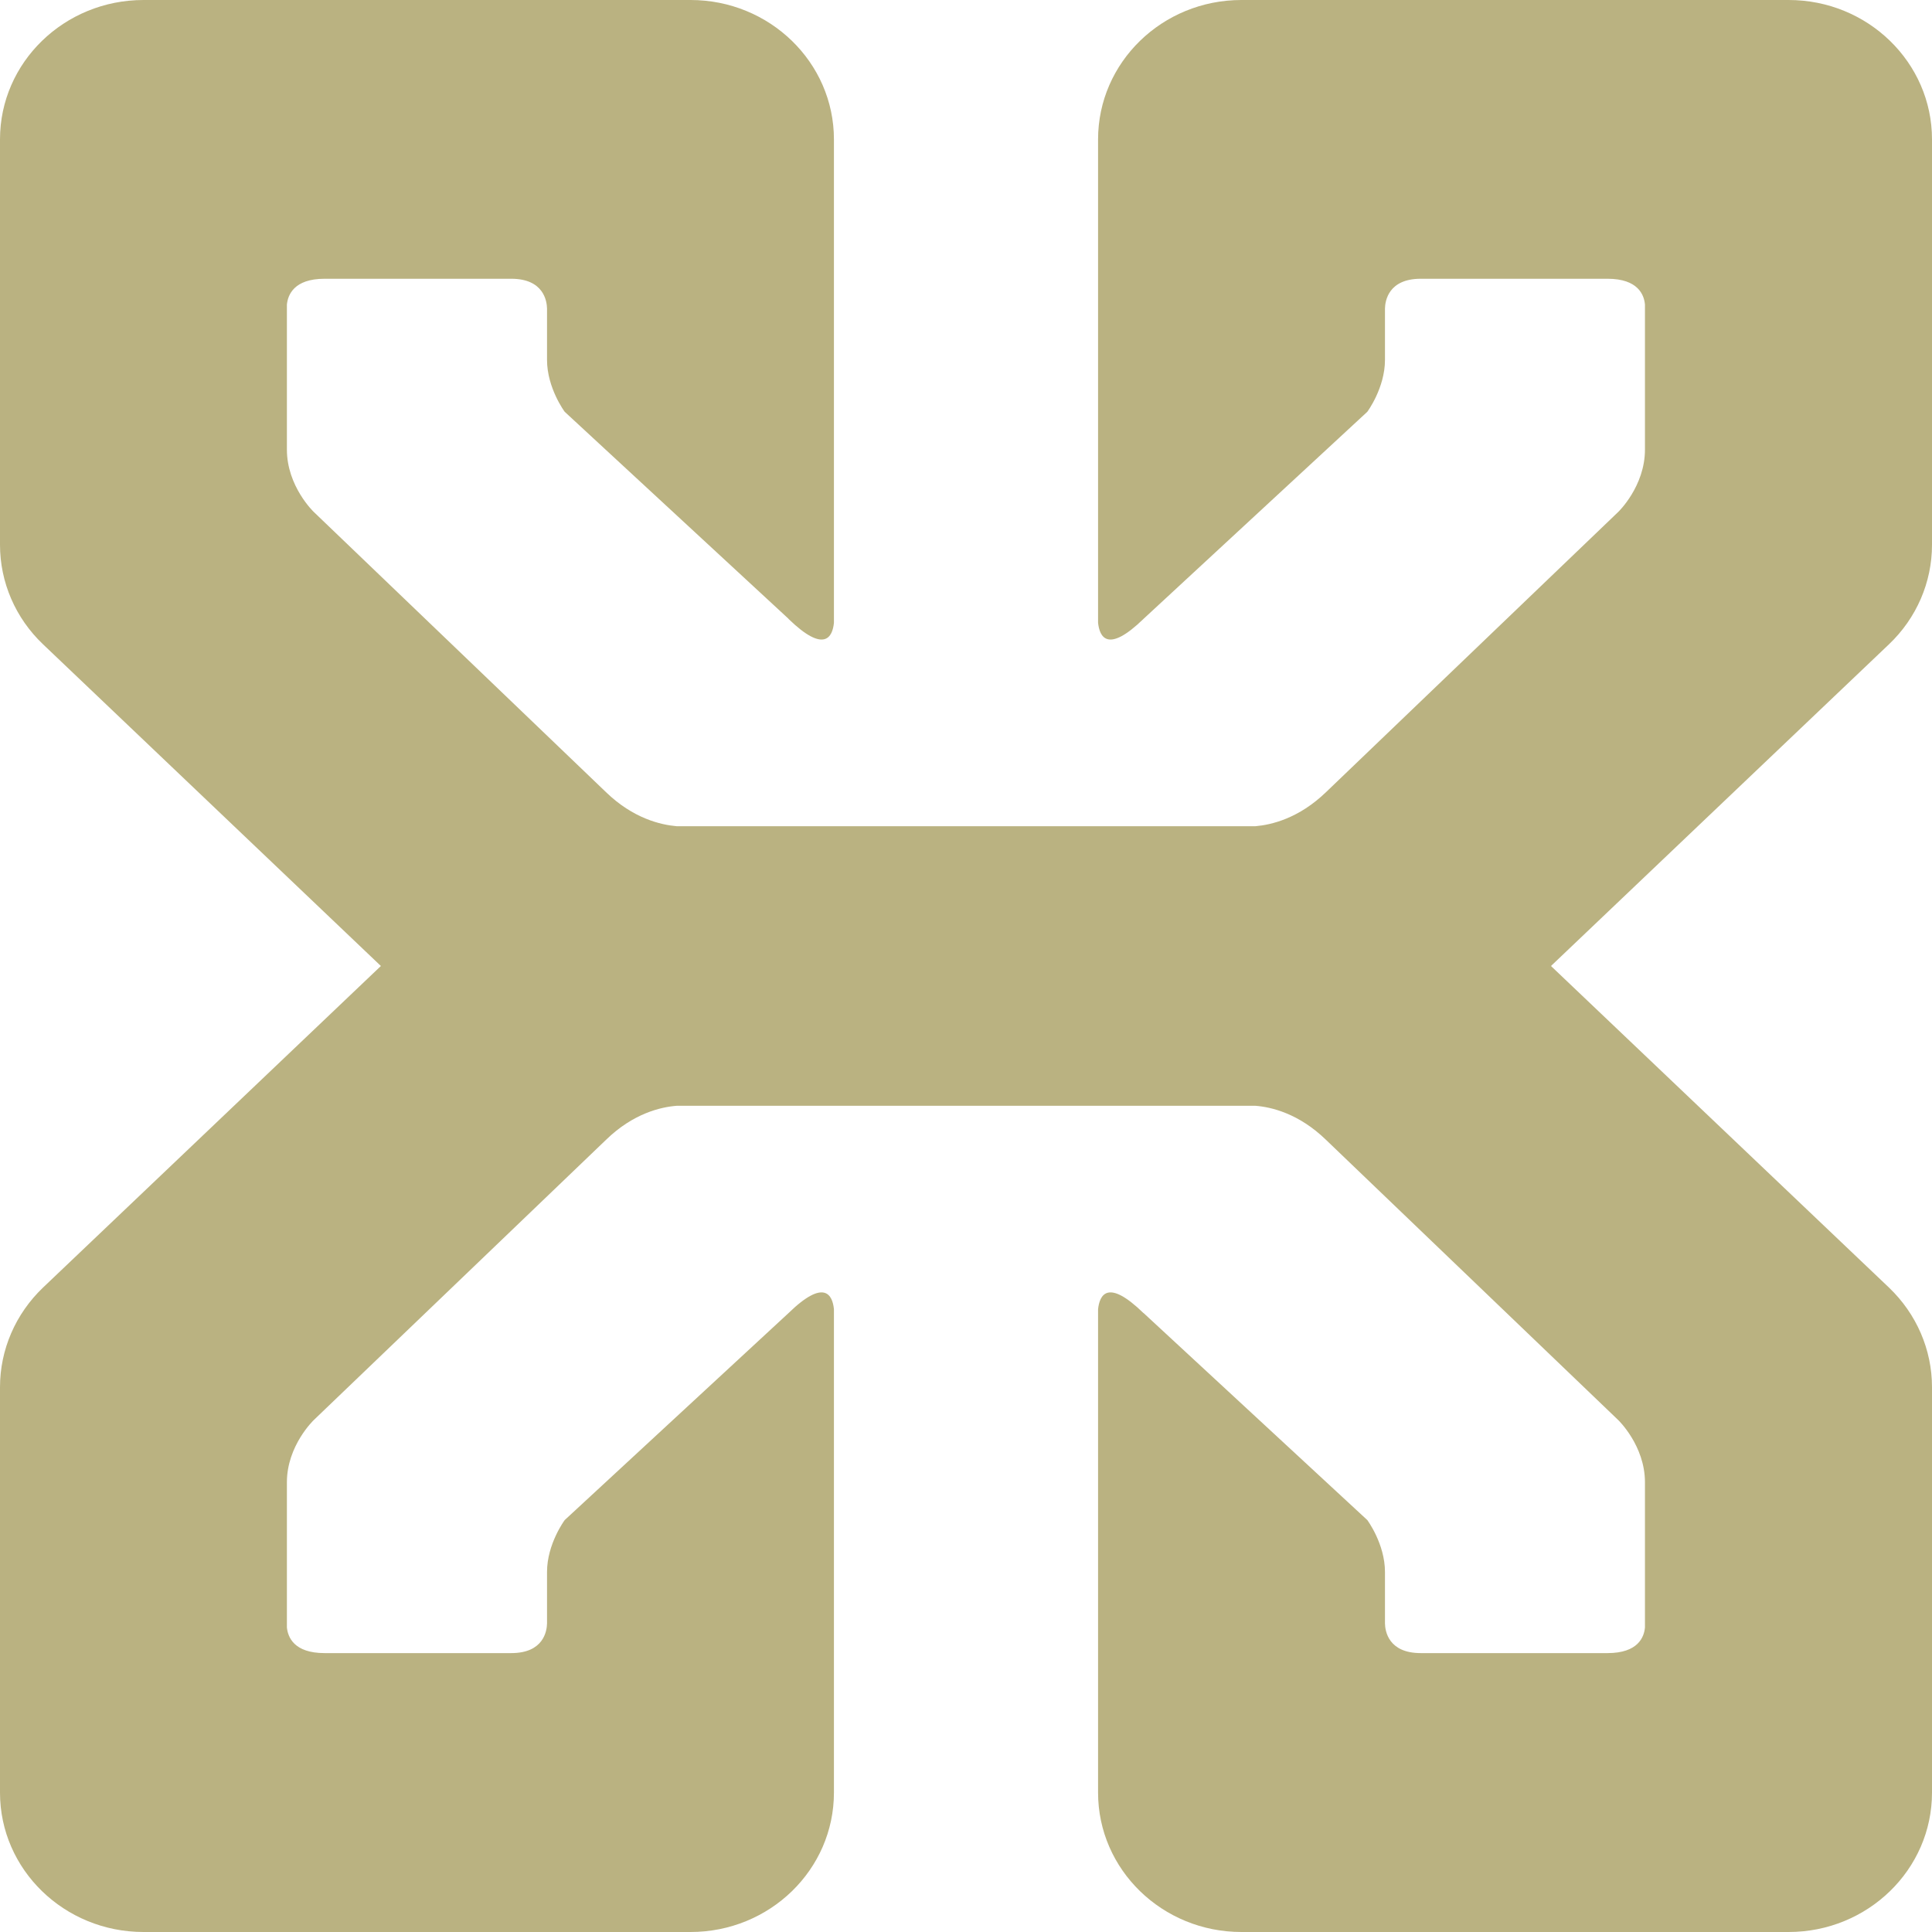<?xml version="1.0" encoding="UTF-8"?> <svg xmlns="http://www.w3.org/2000/svg" width="14" height="14" viewBox="0 0 14 14" fill="none"><path d="M14 3.948V1.01C14 0.452 13.534 0 12.961 0H8.996C8.422 0 7.957 0.452 7.957 1.01V4.513C7.968 4.615 8.025 4.738 8.286 4.485C8.286 4.484 8.286 4.484 8.287 4.484L9.908 2.984C9.908 2.984 10.036 2.812 10.036 2.608V2.236C10.037 2.181 10.061 2.02 10.295 2.02H11.649C11.871 2.02 11.914 2.138 11.92 2.207V3.258C11.92 3.525 11.726 3.71 11.726 3.71L9.609 5.74C9.411 5.931 9.213 5.977 9.098 5.987H7.072H6.928H4.903C4.788 5.977 4.588 5.931 4.391 5.74L2.274 3.71C2.274 3.71 2.079 3.525 2.079 3.258V2.207C2.086 2.138 2.129 2.02 2.352 2.02H3.705C3.939 2.02 3.963 2.181 3.964 2.236V2.608C3.964 2.812 4.092 2.984 4.092 2.984L5.714 4.484C5.714 4.484 5.714 4.484 5.714 4.485C5.975 4.738 6.033 4.615 6.043 4.513V1.01C6.043 0.452 5.577 0 5.004 0H1.04C0.466 0 0 0.452 0 1.01V3.948C0 4.219 0.112 4.479 0.312 4.669L2.76 7L0.312 9.33C0.112 9.521 0 9.781 0 10.052V12.99C0 13.548 0.466 14 1.04 14H5.004C5.578 14 6.043 13.548 6.043 12.99V9.487C6.033 9.385 5.975 9.261 5.714 9.515H5.714L4.092 11.015C4.092 11.015 3.964 11.187 3.964 11.391V11.764C3.963 11.819 3.939 11.979 3.705 11.979H2.352C2.129 11.979 2.086 11.862 2.079 11.793V10.741C2.079 10.475 2.274 10.29 2.274 10.29L4.391 8.26C4.588 8.068 4.788 8.022 4.903 8.013H6.928H7.072H9.098C9.212 8.022 9.411 8.068 9.609 8.26L11.726 10.29C11.726 10.29 11.92 10.475 11.92 10.741V11.793C11.914 11.862 11.871 11.979 11.649 11.979H10.295C10.061 11.979 10.037 11.819 10.036 11.764V11.391C10.036 11.187 9.908 11.015 9.908 11.015L8.287 9.515H8.286C8.025 9.261 7.968 9.385 7.957 9.487V12.99C7.957 13.548 8.422 14 8.996 14H12.961C13.534 14 14 13.548 14 12.99V10.052C14 9.781 13.888 9.521 13.688 9.33L11.239 7L13.688 4.669C13.888 4.479 14 4.219 14 3.948Z" fill="#BAB281"></path></svg> 
